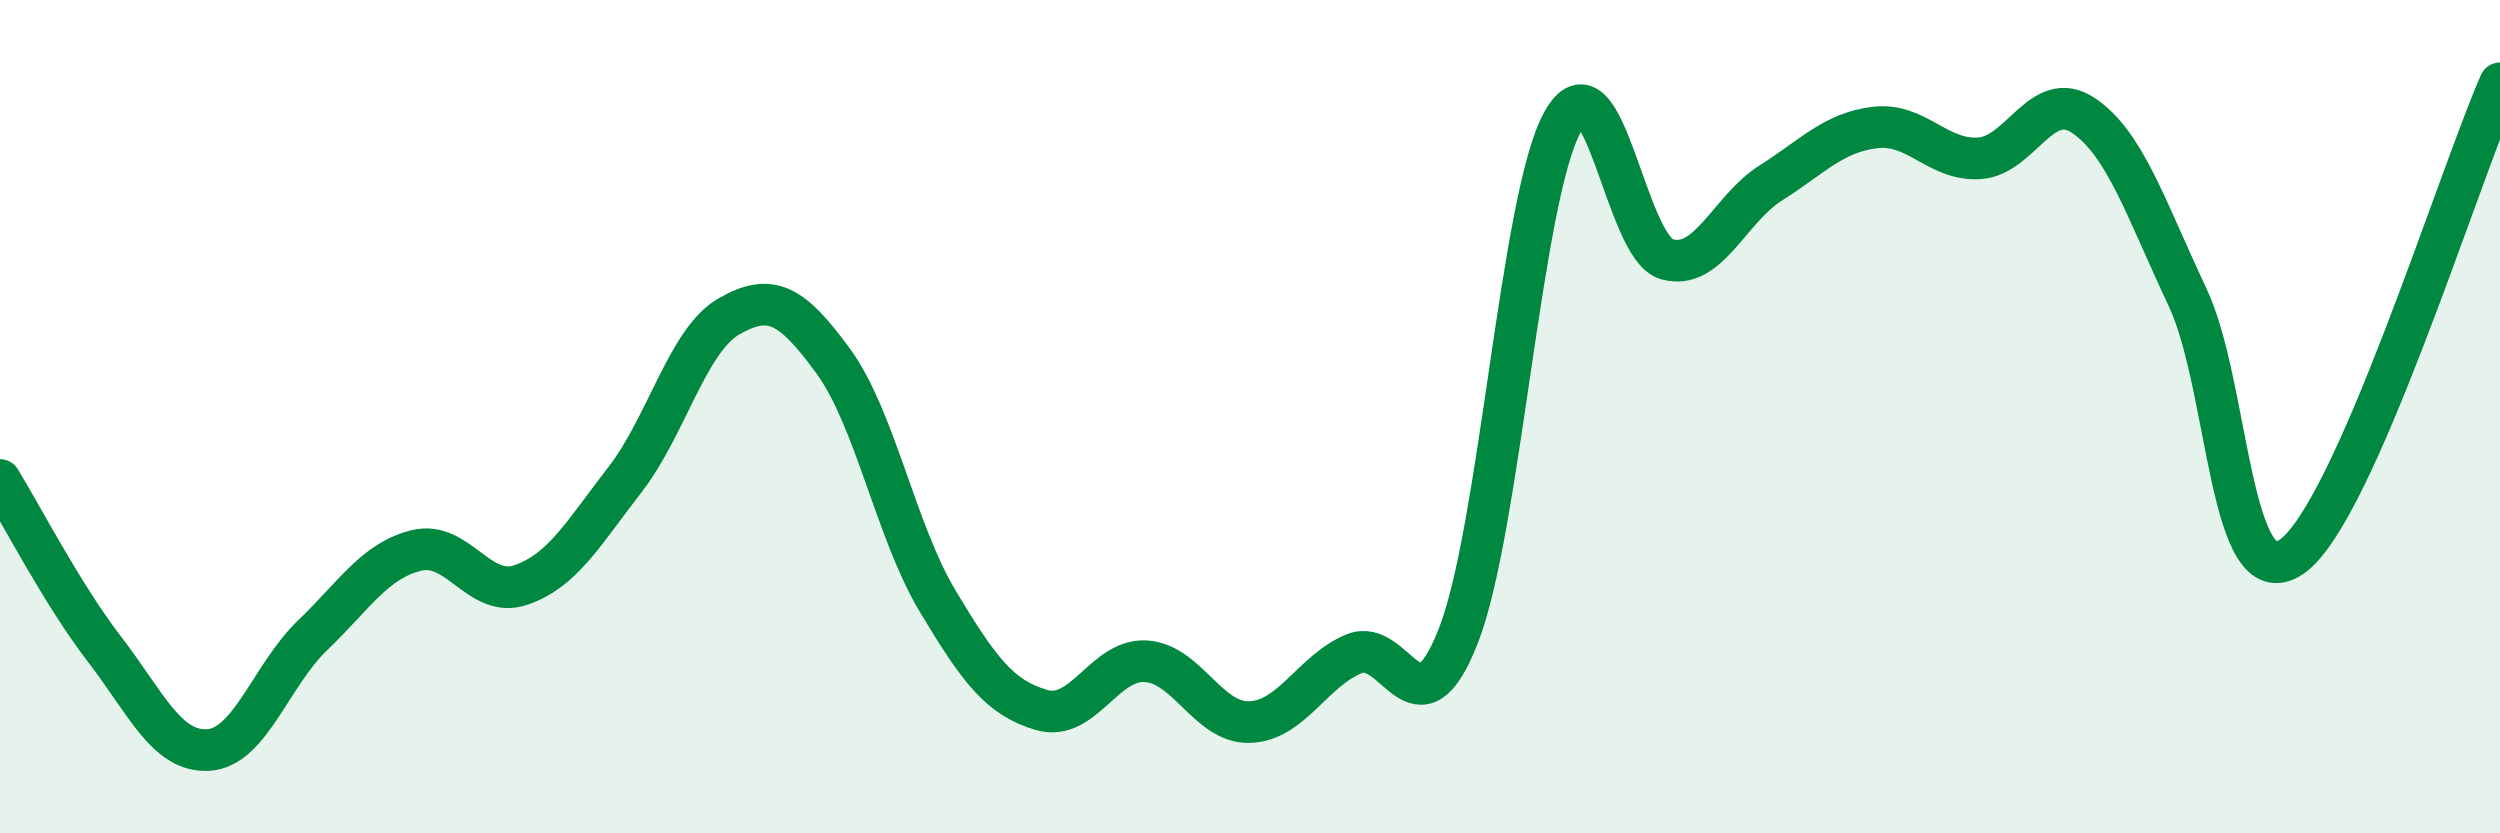 
    <svg width="60" height="20" viewBox="0 0 60 20" xmlns="http://www.w3.org/2000/svg">
      <path
        d="M 0,11.52 C 0.5,12.33 1.5,14.27 2.5,15.57 C 3.5,16.87 4,18.06 5,18 C 6,17.94 6.5,16.21 7.5,15.25 C 8.5,14.29 9,13.45 10,13.21 C 11,12.97 11.5,14.38 12.5,14.04 C 13.5,13.7 14,12.8 15,11.51 C 16,10.22 16.5,8.16 17.5,7.59 C 18.5,7.02 19,7.3 20,8.67 C 21,10.04 21.5,12.75 22.5,14.42 C 23.5,16.09 24,16.75 25,17.04 C 26,17.33 26.5,15.81 27.5,15.87 C 28.5,15.93 29,17.37 30,17.33 C 31,17.29 31.5,16.1 32.5,15.69 C 33.5,15.28 34,17.81 35,15.26 C 36,12.71 36.5,4.74 37.5,2.93 C 38.5,1.12 39,5.93 40,6.22 C 41,6.51 41.5,5.02 42.5,4.39 C 43.5,3.76 44,3.18 45,3.06 C 46,2.94 46.5,3.86 47.5,3.8 C 48.5,3.74 49,2.1 50,2.77 C 51,3.44 51.5,5.01 52.5,7.13 C 53.5,9.25 53.5,14.39 55,13.36 C 56.5,12.33 59,4.27 60,2L60 20L0 20Z"
        fill="#008740"
        opacity="0.1"
        stroke-linecap="round"
        stroke-linejoin="round"
      />
      <path
        d="M 0,11.52 C 0.5,12.33 1.5,14.27 2.5,15.57 C 3.5,16.87 4,18.06 5,18 C 6,17.94 6.5,16.21 7.5,15.25 C 8.5,14.29 9,13.45 10,13.21 C 11,12.97 11.5,14.38 12.5,14.04 C 13.5,13.7 14,12.8 15,11.51 C 16,10.22 16.5,8.16 17.5,7.59 C 18.5,7.02 19,7.3 20,8.67 C 21,10.04 21.5,12.75 22.5,14.42 C 23.5,16.09 24,16.75 25,17.04 C 26,17.33 26.5,15.81 27.5,15.87 C 28.5,15.93 29,17.37 30,17.33 C 31,17.29 31.5,16.1 32.5,15.69 C 33.5,15.28 34,17.81 35,15.26 C 36,12.71 36.5,4.74 37.5,2.93 C 38.5,1.12 39,5.93 40,6.22 C 41,6.51 41.5,5.02 42.5,4.39 C 43.5,3.76 44,3.18 45,3.06 C 46,2.94 46.5,3.86 47.5,3.8 C 48.5,3.74 49,2.1 50,2.77 C 51,3.44 51.5,5.01 52.5,7.13 C 53.5,9.25 53.5,14.39 55,13.36 C 56.5,12.33 59,4.27 60,2"
        stroke="#008740"
        stroke-width="1"
        fill="none"
        stroke-linecap="round"
        stroke-linejoin="round"
      />
    </svg>
  